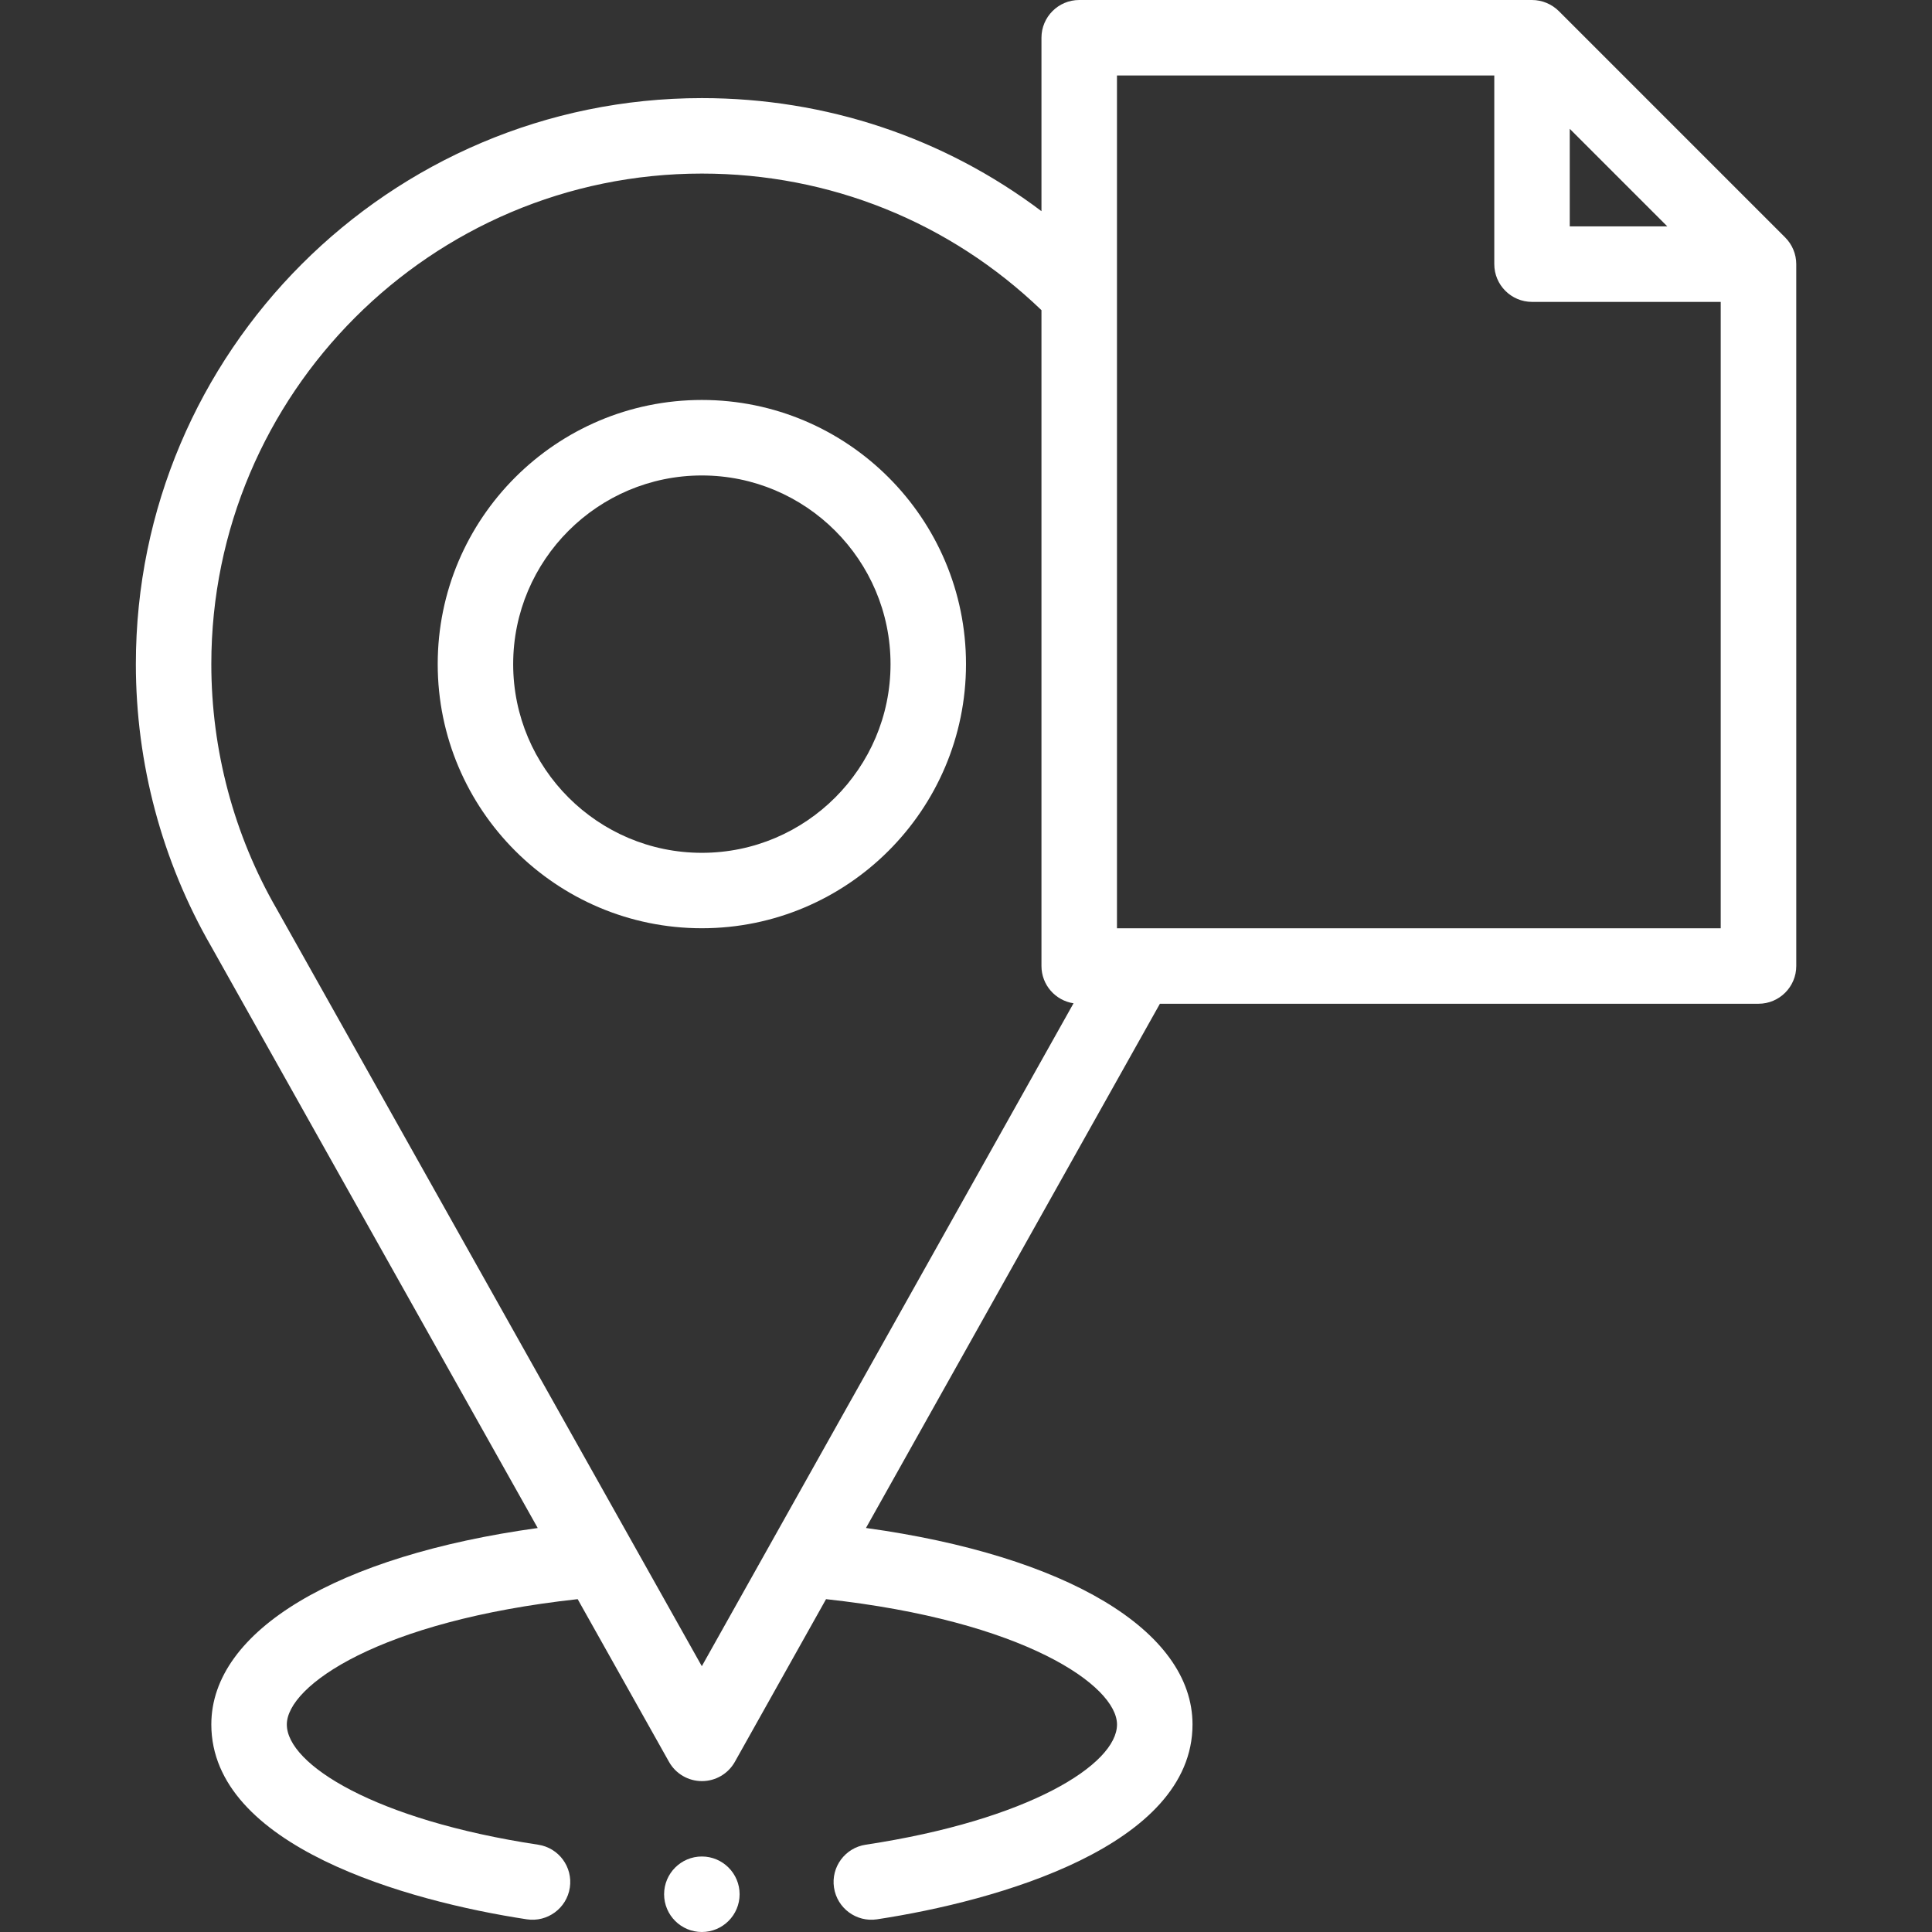 <?xml version="1.0" encoding="utf-8"?>
<!-- Generator: Adobe Illustrator 16.0.0, SVG Export Plug-In . SVG Version: 6.00 Build 0)  -->
<!DOCTYPE svg PUBLIC "-//W3C//DTD SVG 1.1//EN" "http://www.w3.org/Graphics/SVG/1.1/DTD/svg11.dtd">
<svg version="1.1" id="Warstwa_1" xmlns="http://www.w3.org/2000/svg" xmlns:xlink="http://www.w3.org/1999/xlink" x="0px" y="0px"
	 width="50px" height="50px" viewBox="0 0 50 50" enable-background="new 0 0 50 50" xml:space="preserve">
<rect x="0" y="0" width="50" height="50" fill="#333333" stroke="none"/>
<g>
	<path fill="#FFFFFF" d="M13.916,39.545c-5.178,0.716-8.447,2.651-8.447,5.084c0,3.149,5.064,4.572,8.166,5.043
		c0.532,0.08,1.031-0.286,1.112-0.82c0.081-0.533-0.286-1.031-0.819-1.111c-4.226-0.64-6.505-2.08-6.505-3.111
		c0-1.002,2.396-2.683,7.527-3.244l2.364,4.211c0.173,0.308,0.499,0.498,0.852,0.498h0c0.353,0,0.679-0.19,0.852-0.499l2.36-4.21
		c5.132,0.561,7.53,2.242,7.53,3.244c0,1.031-2.279,2.472-6.505,3.111c-0.533,0.081-0.9,0.578-0.819,1.111
		c0.081,0.534,0.58,0.9,1.112,0.82c3.102-0.471,8.166-1.894,8.166-5.043c0-2.433-3.271-4.369-8.451-5.085l7.607-13.567h15.492
		c0.539,0,0.977-0.438,0.977-0.977V6.836c0-0.258-0.104-0.508-0.286-0.69l-5.859-5.859l-0.001-0.001C40.161,0.108,39.912,0,39.648,0
		H27.93c-0.539,0-0.977,0.438-0.977,0.977v4.488c-2.52-1.899-5.571-2.926-8.789-2.926c-8.077,0-14.648,6.571-14.648,14.648
		c0,2.569,0.675,5.097,1.952,7.311L13.916,39.545z M40.625,3.334l2.525,2.525h-2.525V3.334z M28.906,1.953h9.766v4.883
		c0,0.539,0.438,0.977,0.977,0.977h4.883v16.211c-1.825,0-12.802,0-15.625,0V1.953z M18.164,4.492c3.309,0,6.415,1.253,8.789,3.535
		V25c0,0.489,0.36,0.894,0.83,0.965l-9.62,17.156c0,0-11-19.592-11.001-19.595c-1.108-1.918-1.693-4.11-1.693-6.339
		C5.469,10.188,11.164,4.492,18.164,4.492L18.164,4.492z M18.164,4.492"/>
	<path fill="#FFFFFF" d="M18.164,24.023c3.77,0,6.836-3.066,6.836-6.836s-3.066-6.836-6.836-6.836s-6.836,3.066-6.836,6.836
		S14.395,24.023,18.164,24.023L18.164,24.023z M18.164,12.305c2.692,0,4.883,2.19,4.883,4.883s-2.19,4.883-4.883,4.883
		s-4.883-2.19-4.883-4.883S15.472,12.305,18.164,12.305L18.164,12.305z M18.164,12.305"/>
	<path fill="#FFFFFF" d="M19.141,49.023c0,0.539-0.438,0.977-0.977,0.977s-0.977-0.438-0.977-0.977s0.438-0.977,0.977-0.977
		S19.141,48.484,19.141,49.023L19.141,49.023z M19.141,49.023"/>
</g>
</svg>
